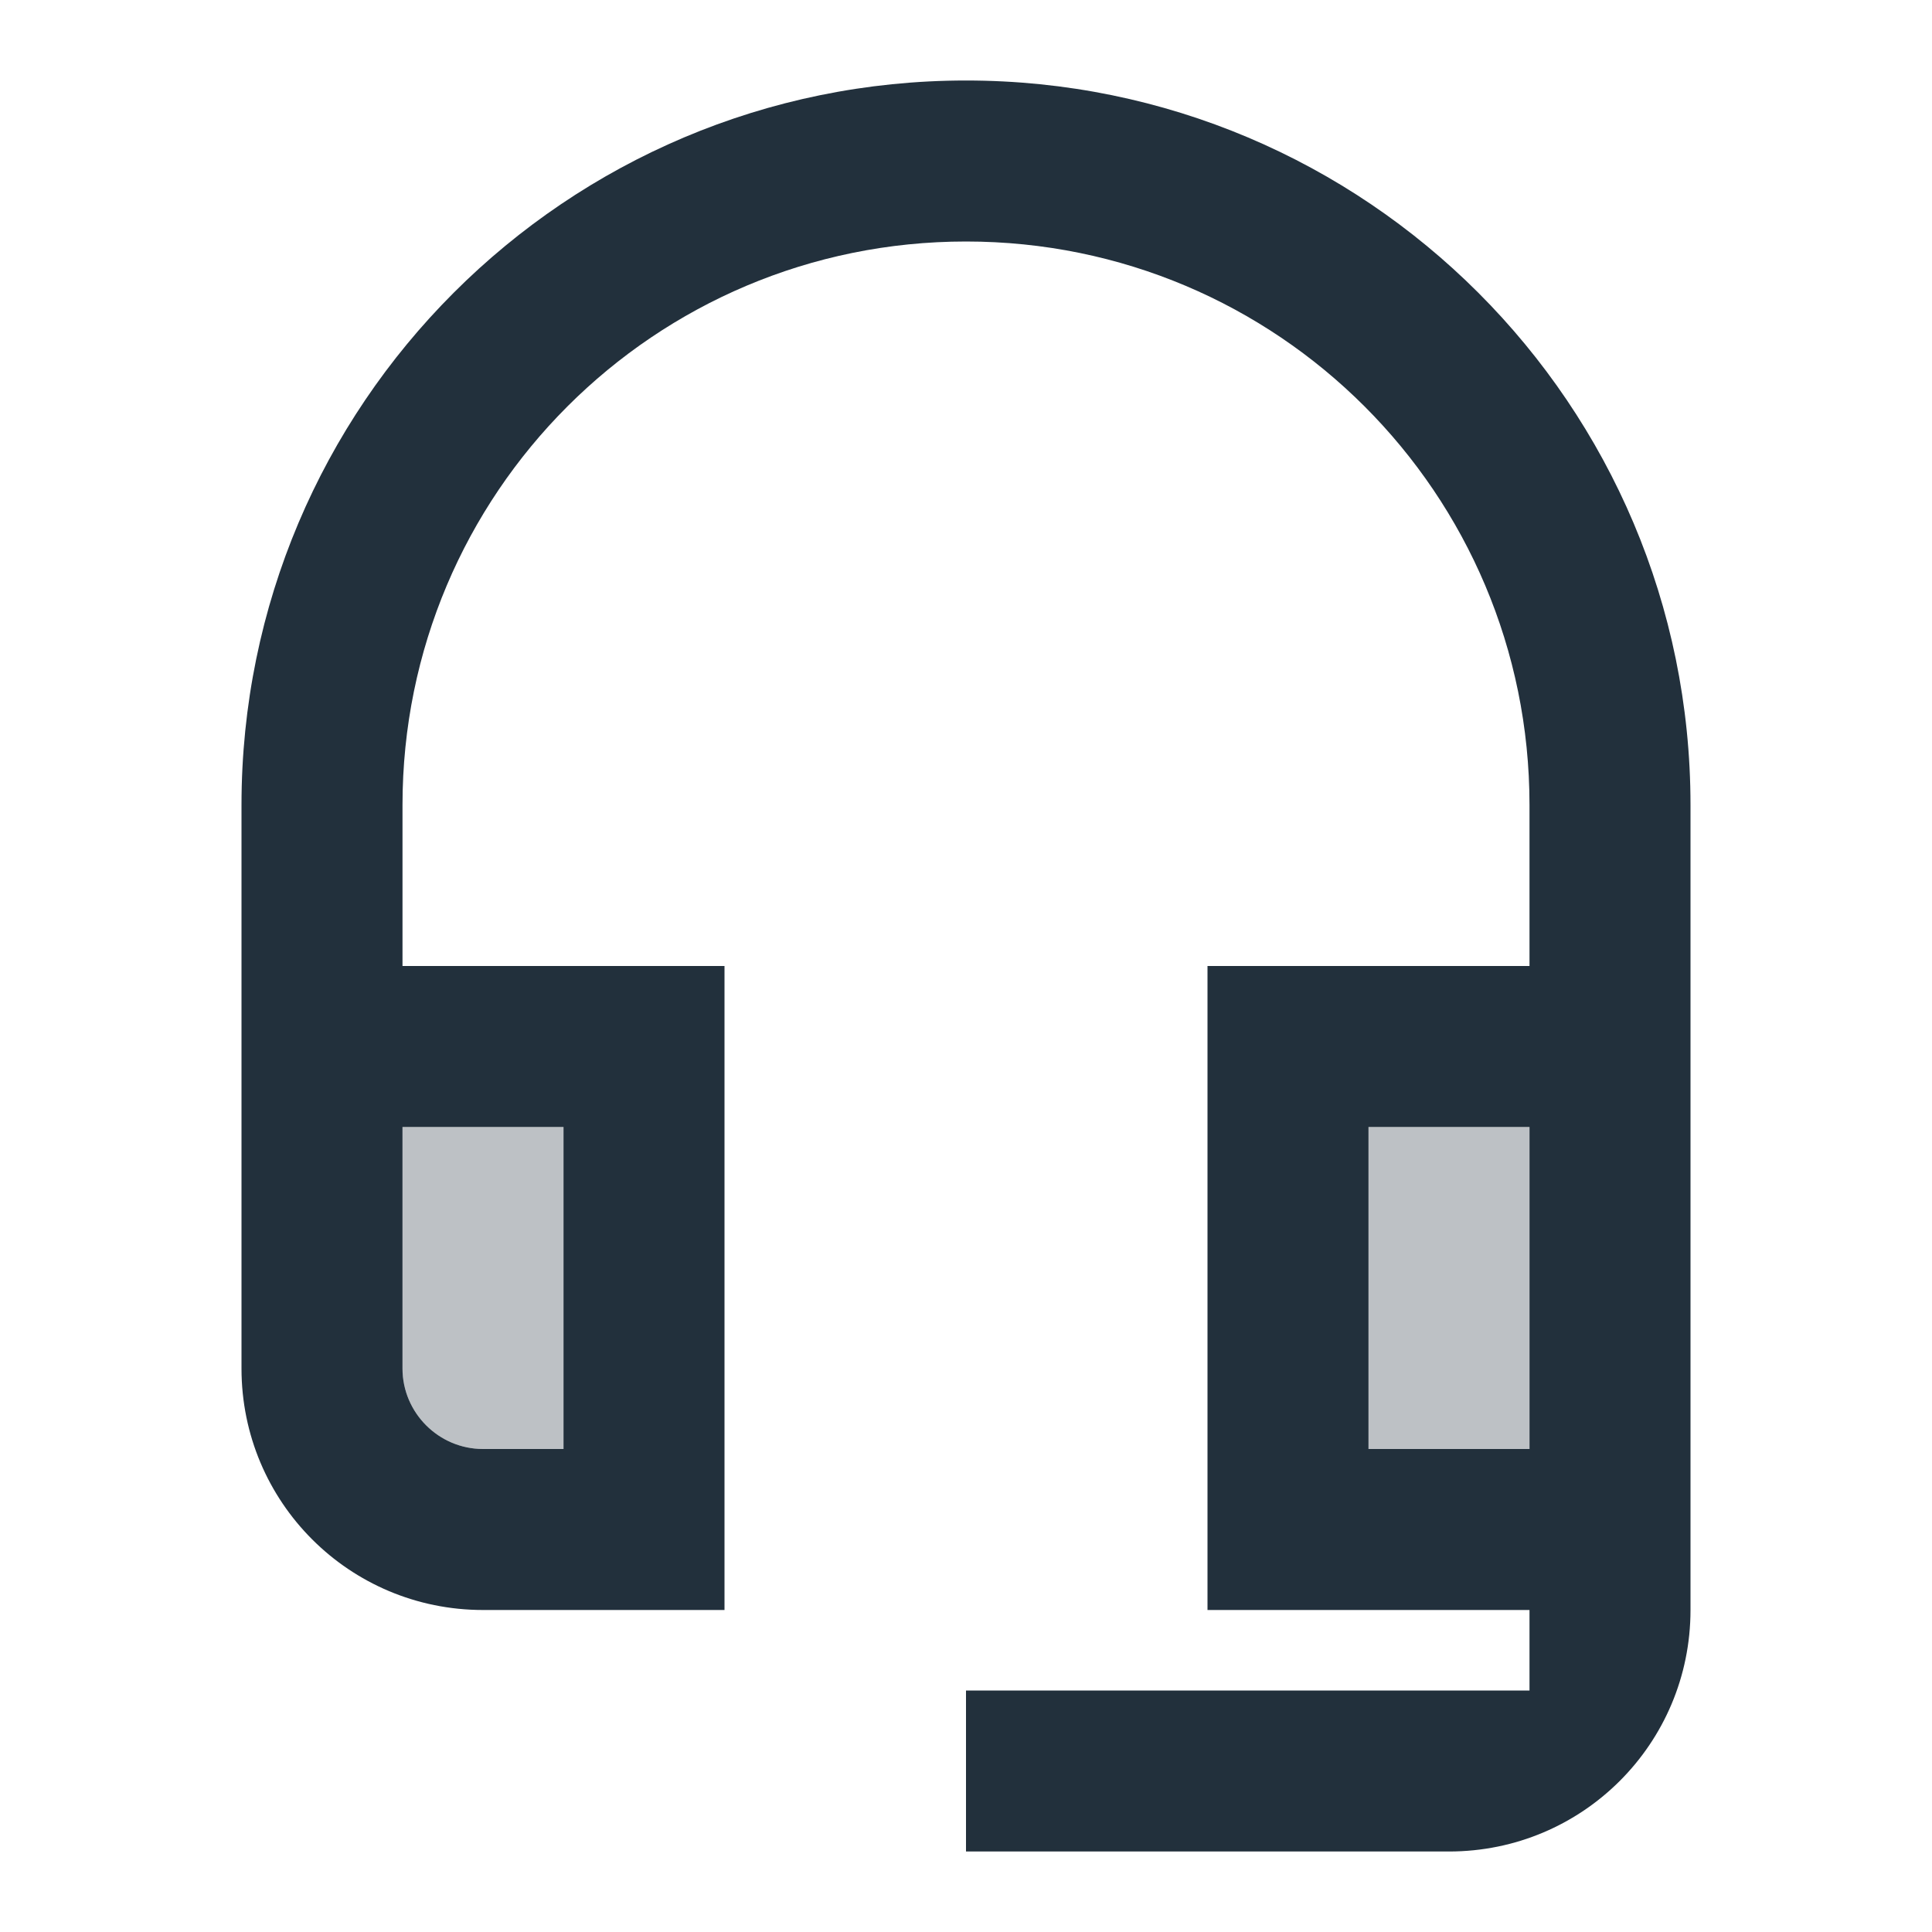 <svg width="24" height="24" viewBox="0 0 24 24" fill="none" xmlns="http://www.w3.org/2000/svg">
<g clip-path="url(#clip0_17_18858)">
<path opacity="0.3" d="M5 17C5 17.55 5.45 18 6 18H7V14H5V17ZM17 14H19V18H17V14Z" fill="#22303C"/>
<path d="M12 1C7.03 1 3 5.03 3 10V17C3 18.66 4.34 20 6 20H9V12H5V10C5 6.13 8.13 3 12 3C15.87 3 19 6.13 19 10V12H15V20H19V21H12V23H18C19.66 23 21 21.66 21 20V10C21 5.03 16.97 1 12 1ZM7 14V18H6C5.45 18 5 17.55 5 17V14H7ZM19 18H17V14H19V18Z" fill="#22303C"/>
</g>
<defs>
<clipPath id="clip0_17_18858">
<rect width="24" height="24" fill="white"/>
</clipPath>
</defs>
</svg>
